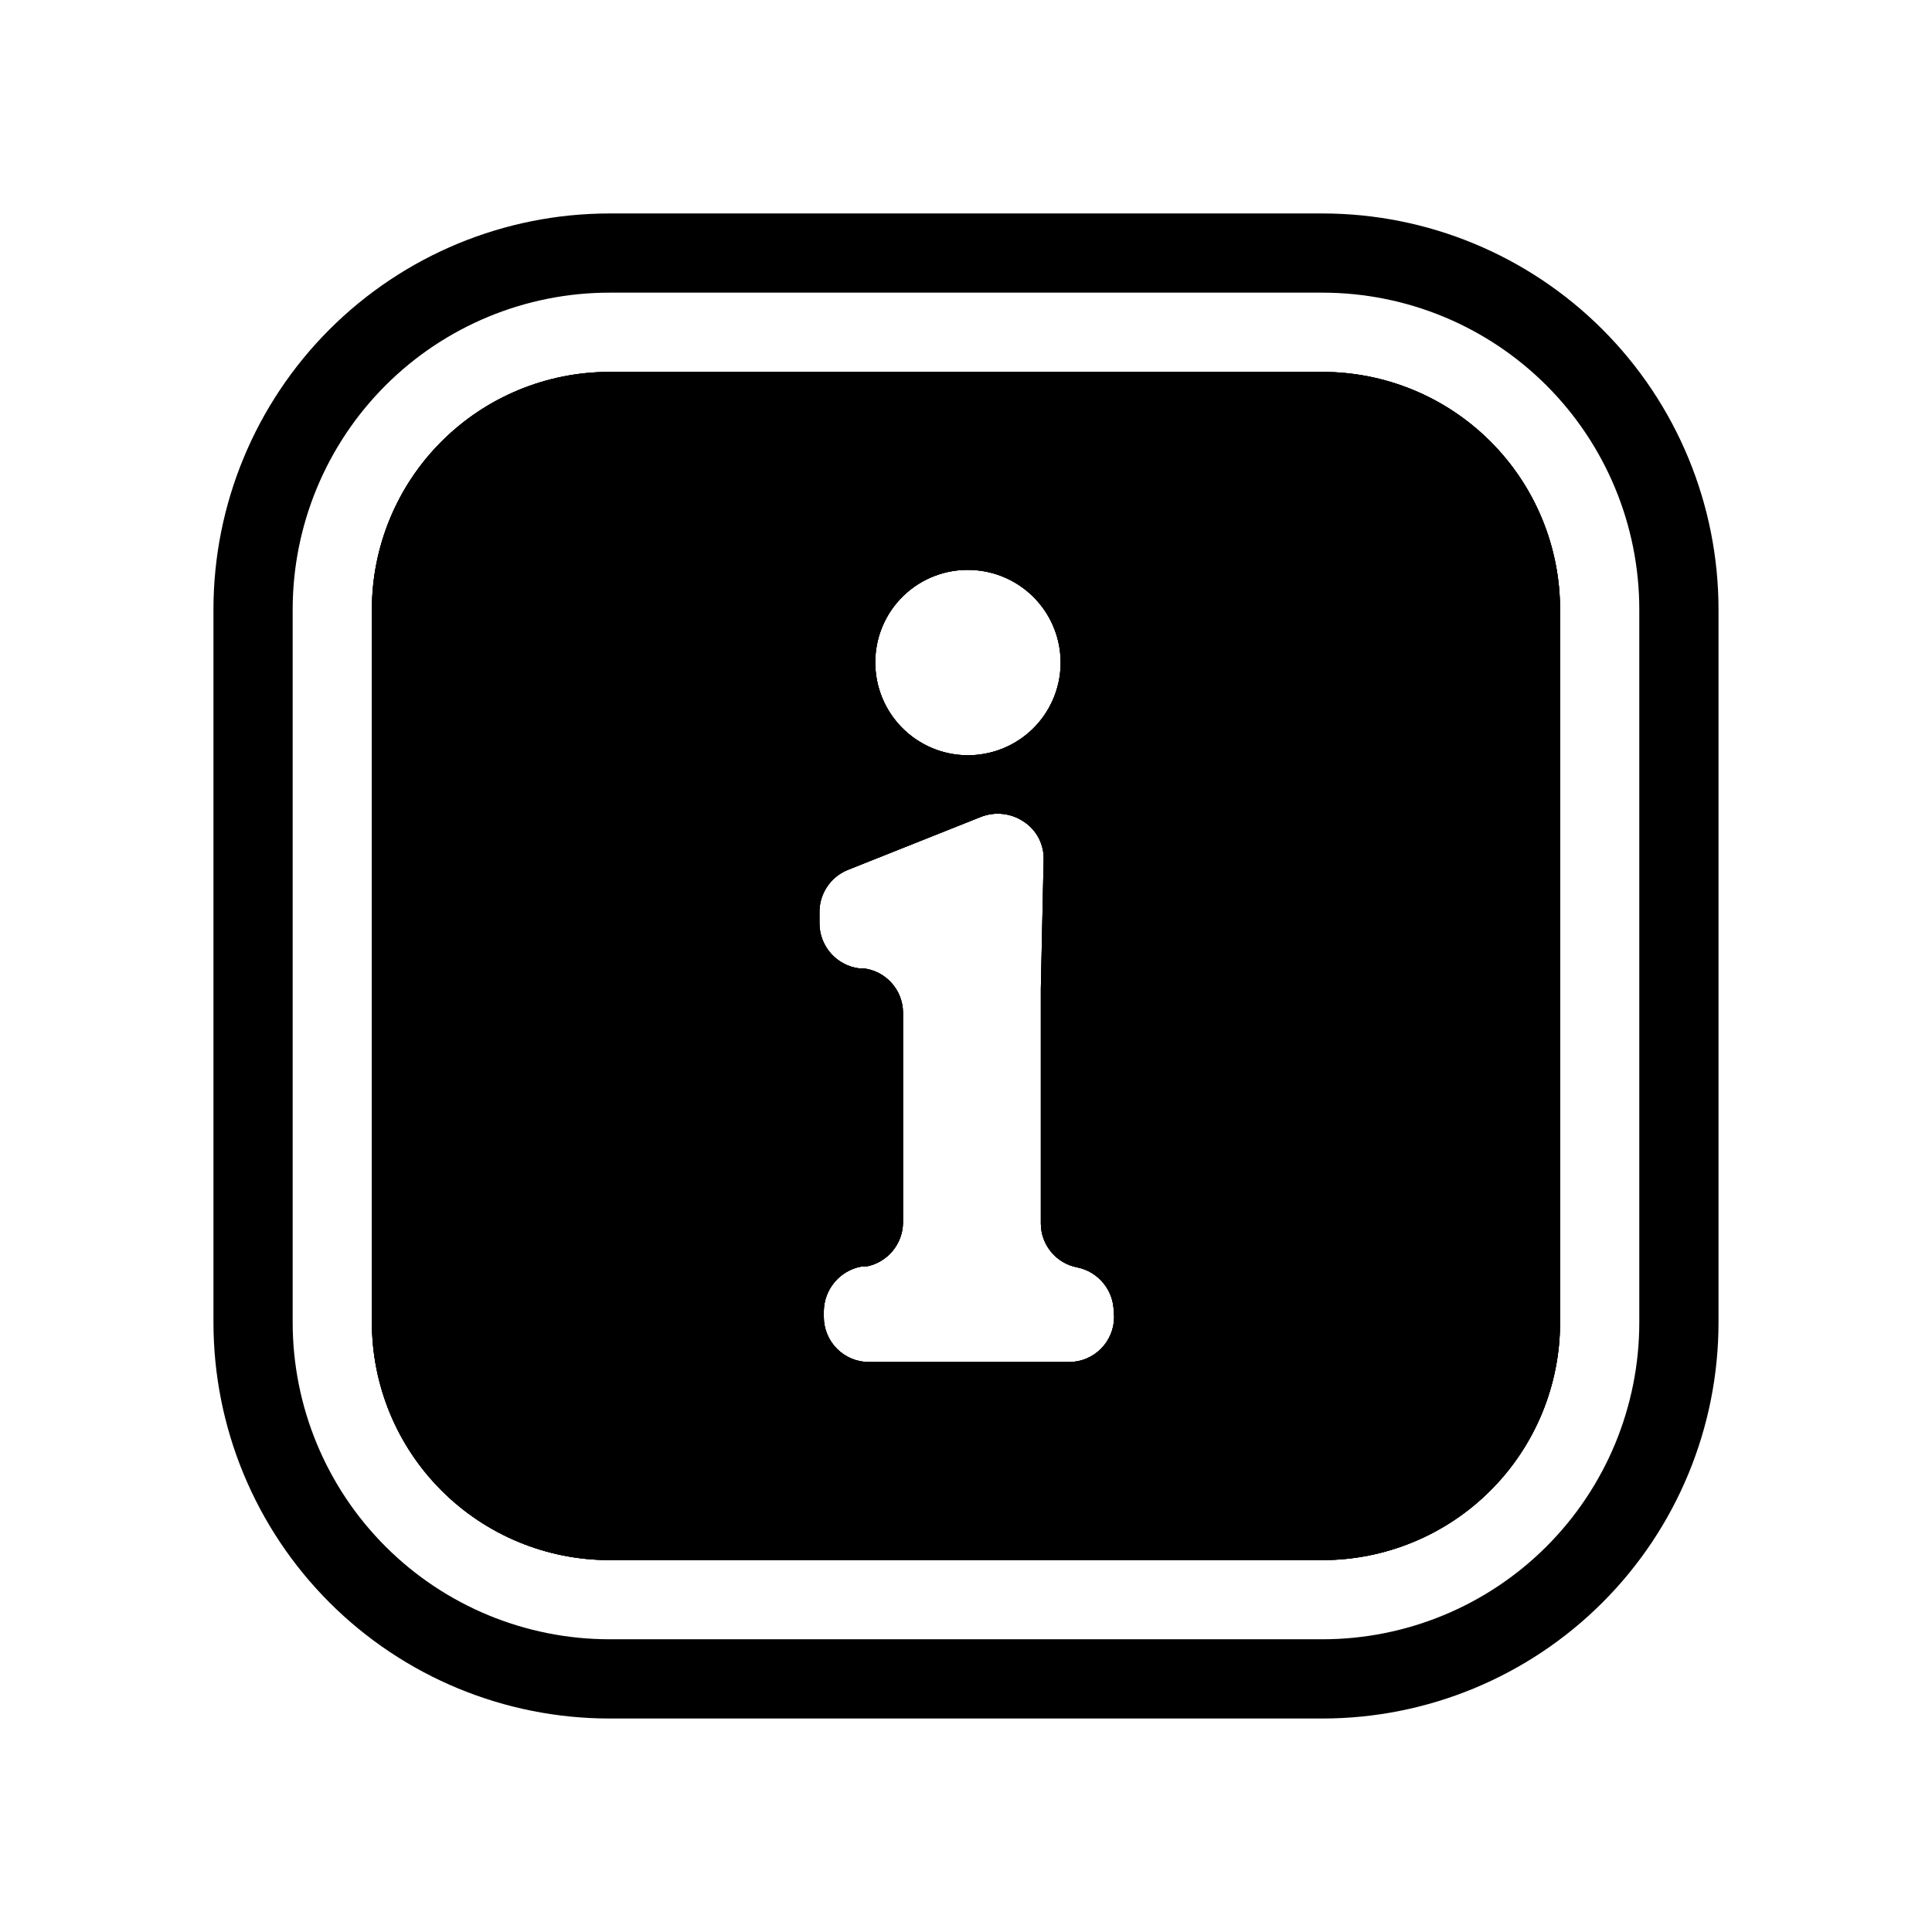 <?xml version="1.0" encoding="UTF-8"?>
<!-- Uploaded to: SVG Repo, www.svgrepo.com, Generator: SVG Repo Mixer Tools -->
<svg fill="#000000" width="800px" height="800px" version="1.1" viewBox="144 144 512 512" xmlns="http://www.w3.org/2000/svg">
 <g>
  <path d="m494.46 242.56h-188.93c-16.703 0-32.723 6.633-44.531 18.445-11.812 11.809-18.445 27.828-18.445 44.531v188.93c0 16.703 6.633 32.723 18.445 44.531 11.809 11.812 27.828 18.445 44.531 18.445h188.93c16.703 0 32.723-6.633 44.531-18.445 11.812-11.809 18.445-27.828 18.445-44.531v-188.93c0-16.703-6.633-32.723-18.445-44.531-11.809-11.812-27.828-18.445-44.531-18.445zm-93.102 52.48h0.004c6.461 0.219 12.574 2.981 17.012 7.68 4.441 4.699 6.848 10.957 6.703 17.422-0.145 6.461-2.836 12.605-7.481 17.102-4.648 4.492-10.879 6.973-17.344 6.902-6.465-0.07-12.641-2.688-17.188-7.285-4.547-4.594-7.102-10.797-7.106-17.262-0.031-6.672 2.66-13.066 7.457-17.703s11.277-7.113 17.945-6.856zm37.891 197.85 0.004-0.004c0.027 3.191-1.219 6.266-3.469 8.531-2.246 2.266-5.305 3.539-8.496 3.539h-53.004c-3.195 0-6.254-1.273-8.5-3.539s-3.496-5.34-3.469-8.531v-1.363c0.047-5.797 4.176-10.762 9.867-11.859h1.262c5.66-1.008 9.801-5.902 9.863-11.652v-26.766-12.594-16.375c-0.066-5.973-4.562-10.961-10.496-11.648h-1.156 0.004c-6.008-0.789-10.496-5.91-10.496-11.965v-2.519c-0.18-5 2.742-9.594 7.348-11.547l35.582-14.168c3.695-1.395 7.832-0.926 11.125 1.258 3.551 2.273 5.598 6.285 5.352 10.496l-0.734 33.797v35.266 26.977c0 5.699 4.055 10.59 9.656 11.652 5.633 1.148 9.672 6.109 9.656 11.859z"/>
  <path d="m494.46 200.57h-188.93c-27.84 0-54.535 11.059-74.219 30.742s-30.742 46.379-30.742 74.219v188.93c0 27.84 11.059 54.535 30.742 74.219 19.684 19.684 46.379 30.742 74.219 30.742h188.93c27.84 0 54.535-11.059 74.219-30.742 19.684-19.684 30.742-46.379 30.742-74.219v-188.93c0-27.84-11.059-54.535-30.742-74.219-19.684-19.684-46.379-30.742-74.219-30.742zm83.969 293.89v-0.004c0 22.273-8.844 43.629-24.594 59.375-15.746 15.75-37.102 24.594-59.375 24.594h-188.93c-22.27 0-43.629-8.844-59.375-24.594-15.746-15.746-24.594-37.102-24.594-59.375v-188.93c0-22.27 8.848-43.629 24.594-59.375s37.105-24.594 59.375-24.594h188.93c22.273 0 43.629 8.848 59.375 24.594 15.75 15.746 24.594 37.105 24.594 59.375z"/>
  <path d="m494.46 242.56h-188.93c-16.703 0-32.723 6.633-44.531 18.445-11.812 11.809-18.445 27.828-18.445 44.531v188.93c0 16.703 6.633 32.723 18.445 44.531 11.809 11.812 27.828 18.445 44.531 18.445h188.93c16.703 0 32.723-6.633 44.531-18.445 11.812-11.809 18.445-27.828 18.445-44.531v-188.93c0-16.703-6.633-32.723-18.445-44.531-11.809-11.812-27.828-18.445-44.531-18.445zm-93.102 52.48h0.004c6.461 0.219 12.574 2.981 17.012 7.68 4.441 4.699 6.848 10.957 6.703 17.422-0.145 6.461-2.836 12.605-7.481 17.102-4.648 4.492-10.879 6.973-17.344 6.902-6.465-0.07-12.641-2.688-17.188-7.285-4.547-4.594-7.102-10.797-7.106-17.262-0.031-6.672 2.66-13.066 7.457-17.703s11.277-7.113 17.945-6.856zm37.891 197.85 0.004-0.004c0.027 3.191-1.219 6.266-3.469 8.531-2.246 2.266-5.305 3.539-8.496 3.539h-53.004c-3.195 0-6.254-1.273-8.5-3.539s-3.496-5.34-3.469-8.531v-1.363c0.047-5.797 4.176-10.762 9.867-11.859h1.262c5.66-1.008 9.801-5.902 9.863-11.652v-26.766-12.594-16.375c-0.066-5.973-4.562-10.961-10.496-11.648h-1.156 0.004c-6.008-0.789-10.496-5.91-10.496-11.965v-2.519c-0.18-5 2.742-9.594 7.348-11.547l35.582-14.168c3.695-1.395 7.832-0.926 11.125 1.258 3.551 2.273 5.598 6.285 5.352 10.496l-0.734 33.797v35.266 26.977c0 5.699 4.055 10.59 9.656 11.652 5.633 1.148 9.672 6.109 9.656 11.859z"/>
  <path d="m494.46 242.56h-188.93c-16.703 0-32.723 6.633-44.531 18.445-11.812 11.809-18.445 27.828-18.445 44.531v188.93c0 16.703 6.633 32.723 18.445 44.531 11.809 11.812 27.828 18.445 44.531 18.445h188.93c16.703 0 32.723-6.633 44.531-18.445 11.812-11.809 18.445-27.828 18.445-44.531v-188.93c0-16.703-6.633-32.723-18.445-44.531-11.809-11.812-27.828-18.445-44.531-18.445zm-93.102 52.48h0.004c6.461 0.219 12.574 2.981 17.012 7.68 4.441 4.699 6.848 10.957 6.703 17.422-0.145 6.461-2.836 12.605-7.481 17.102-4.648 4.492-10.879 6.973-17.344 6.902-6.465-0.07-12.641-2.688-17.188-7.285-4.547-4.594-7.102-10.797-7.106-17.262-0.031-6.672 2.66-13.066 7.457-17.703s11.277-7.113 17.945-6.856zm37.891 197.85 0.004-0.004c0.027 3.191-1.219 6.266-3.469 8.531-2.246 2.266-5.305 3.539-8.496 3.539h-53.004c-3.195 0-6.254-1.273-8.5-3.539s-3.496-5.34-3.469-8.531v-1.363c0.047-5.797 4.176-10.762 9.867-11.859h1.262c5.66-1.008 9.801-5.902 9.863-11.652v-26.766-12.594-16.375c-0.066-5.973-4.562-10.961-10.496-11.648h-1.156 0.004c-6.008-0.789-10.496-5.91-10.496-11.965v-2.519c-0.18-5 2.742-9.594 7.348-11.547l35.582-14.168c3.695-1.395 7.832-0.926 11.125 1.258 3.551 2.273 5.598 6.285 5.352 10.496l-0.734 33.797v35.266 26.977c0 5.699 4.055 10.59 9.656 11.652 5.633 1.148 9.672 6.109 9.656 11.859z"/>
 </g>
</svg>